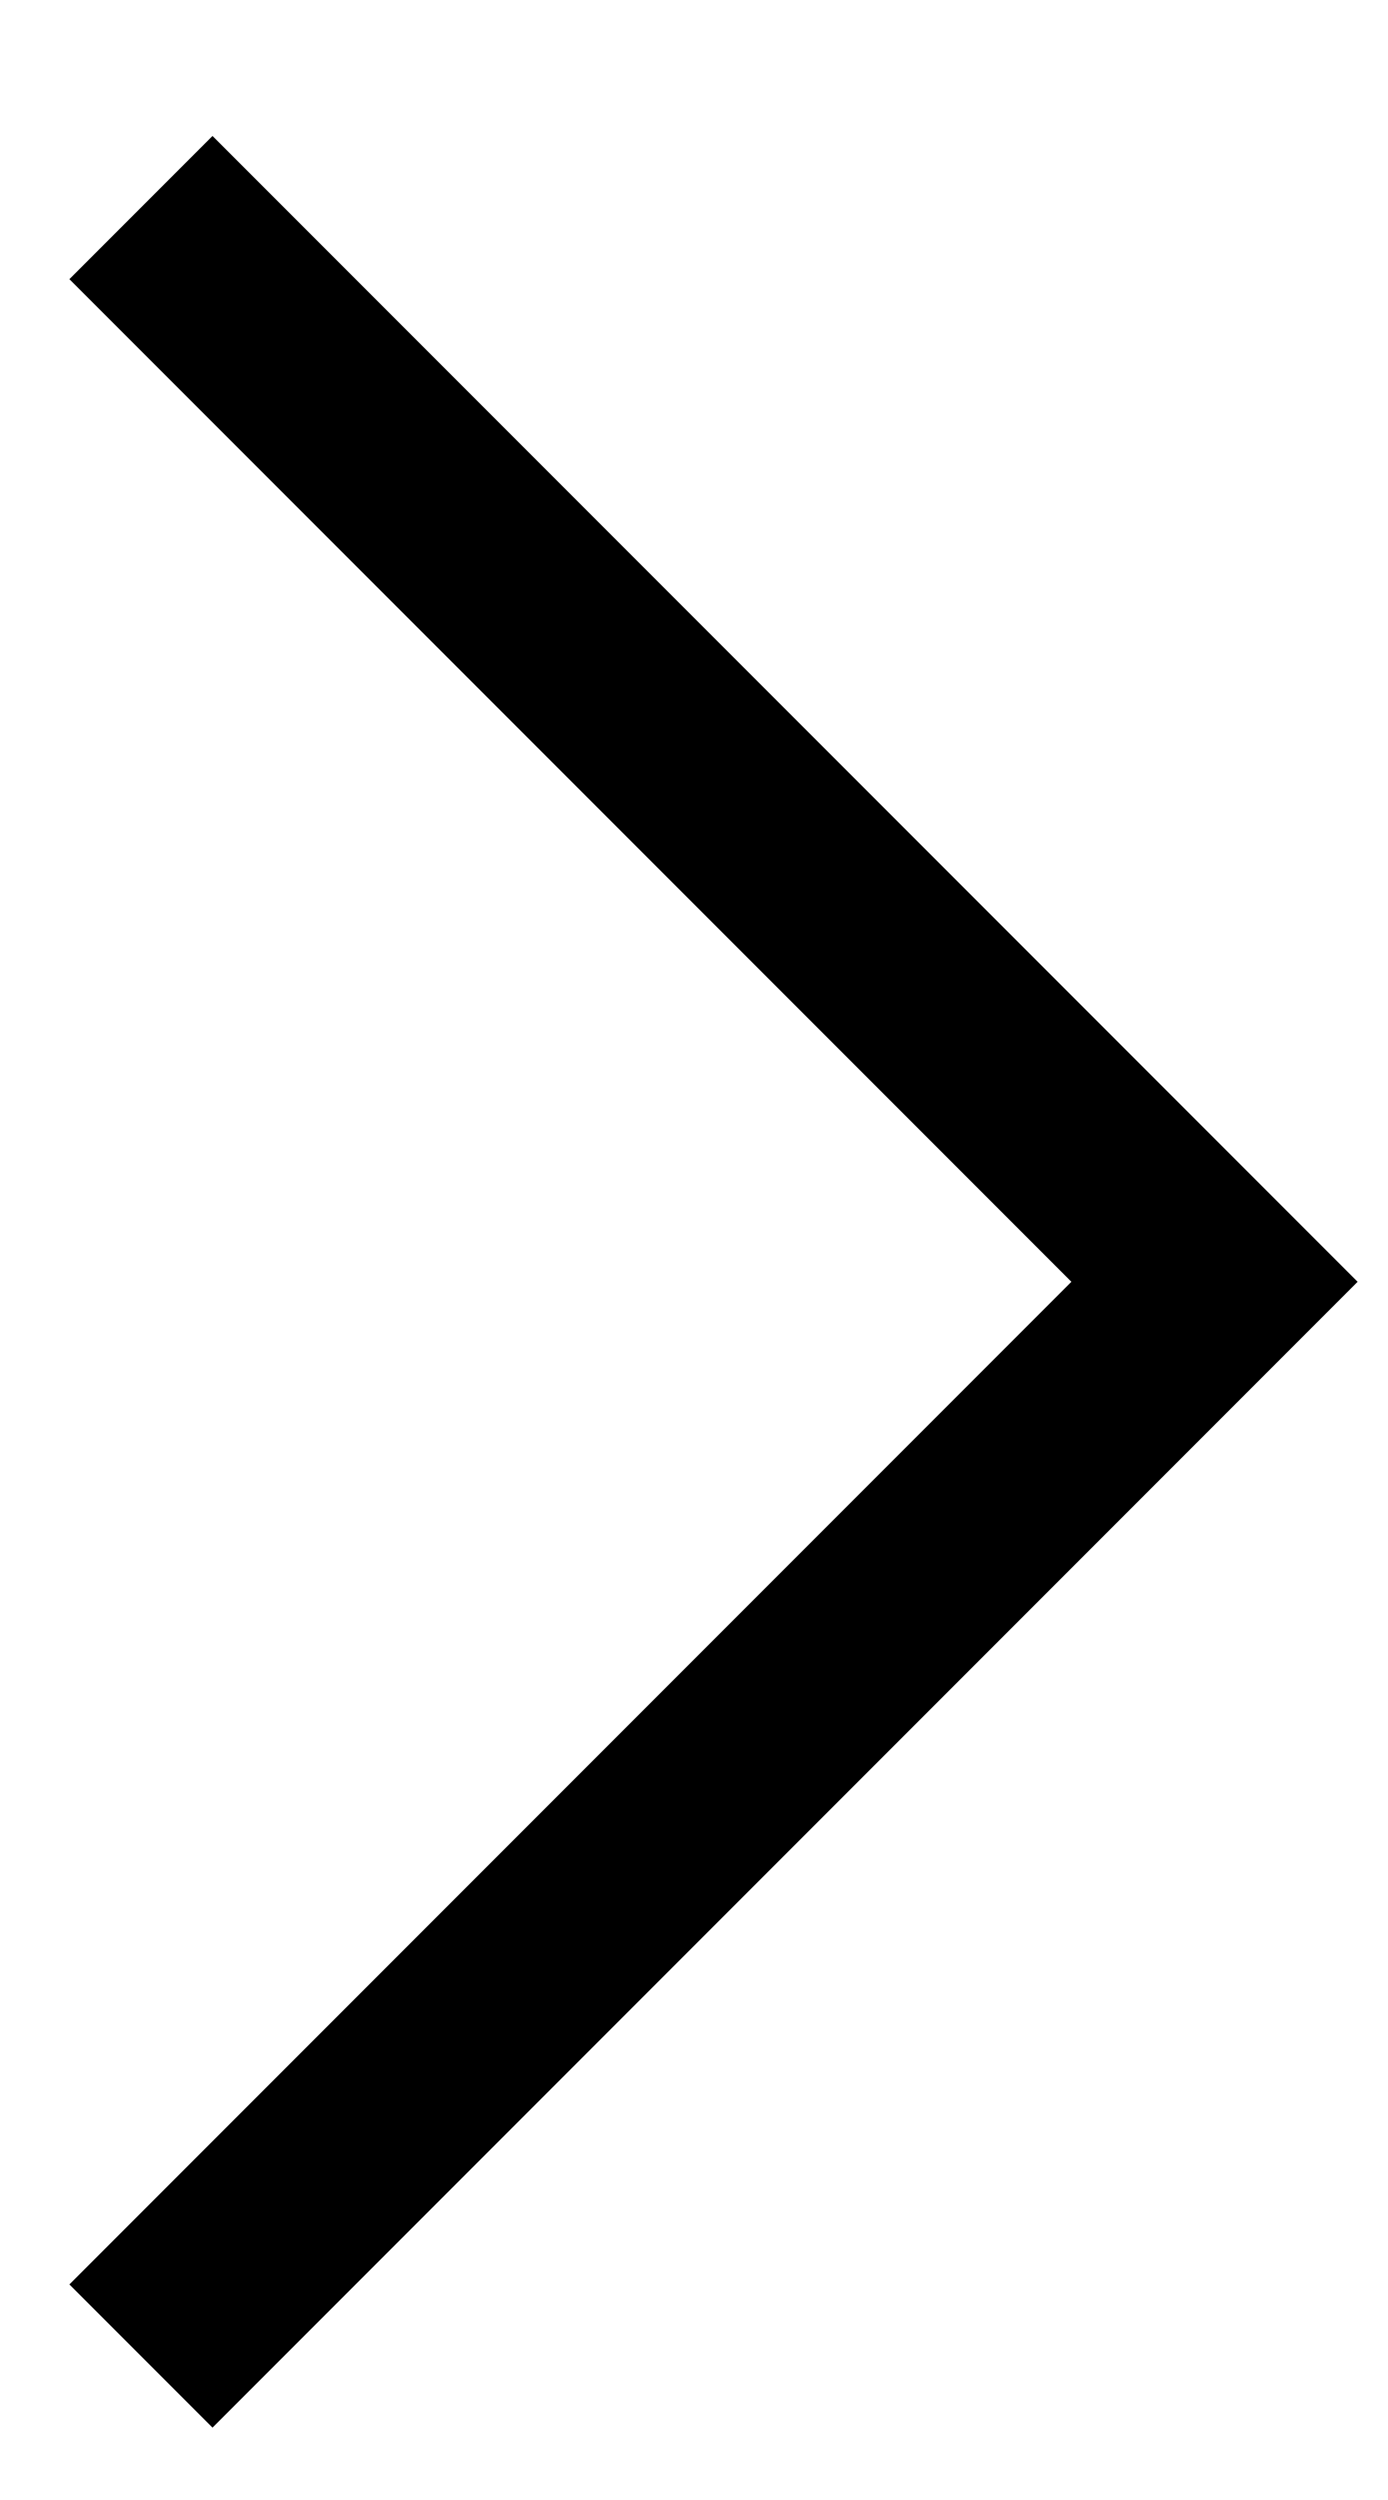 <svg width="10" height="18" viewBox="0 0 10 18" fill="none" xmlns="http://www.w3.org/2000/svg">
<path d="M1.531 17.479L9.781 9.229L1.531 0.979L0.5 2.01L7.719 9.229L0.5 16.448L1.531 17.479Z" fill="black"/>
</svg>
